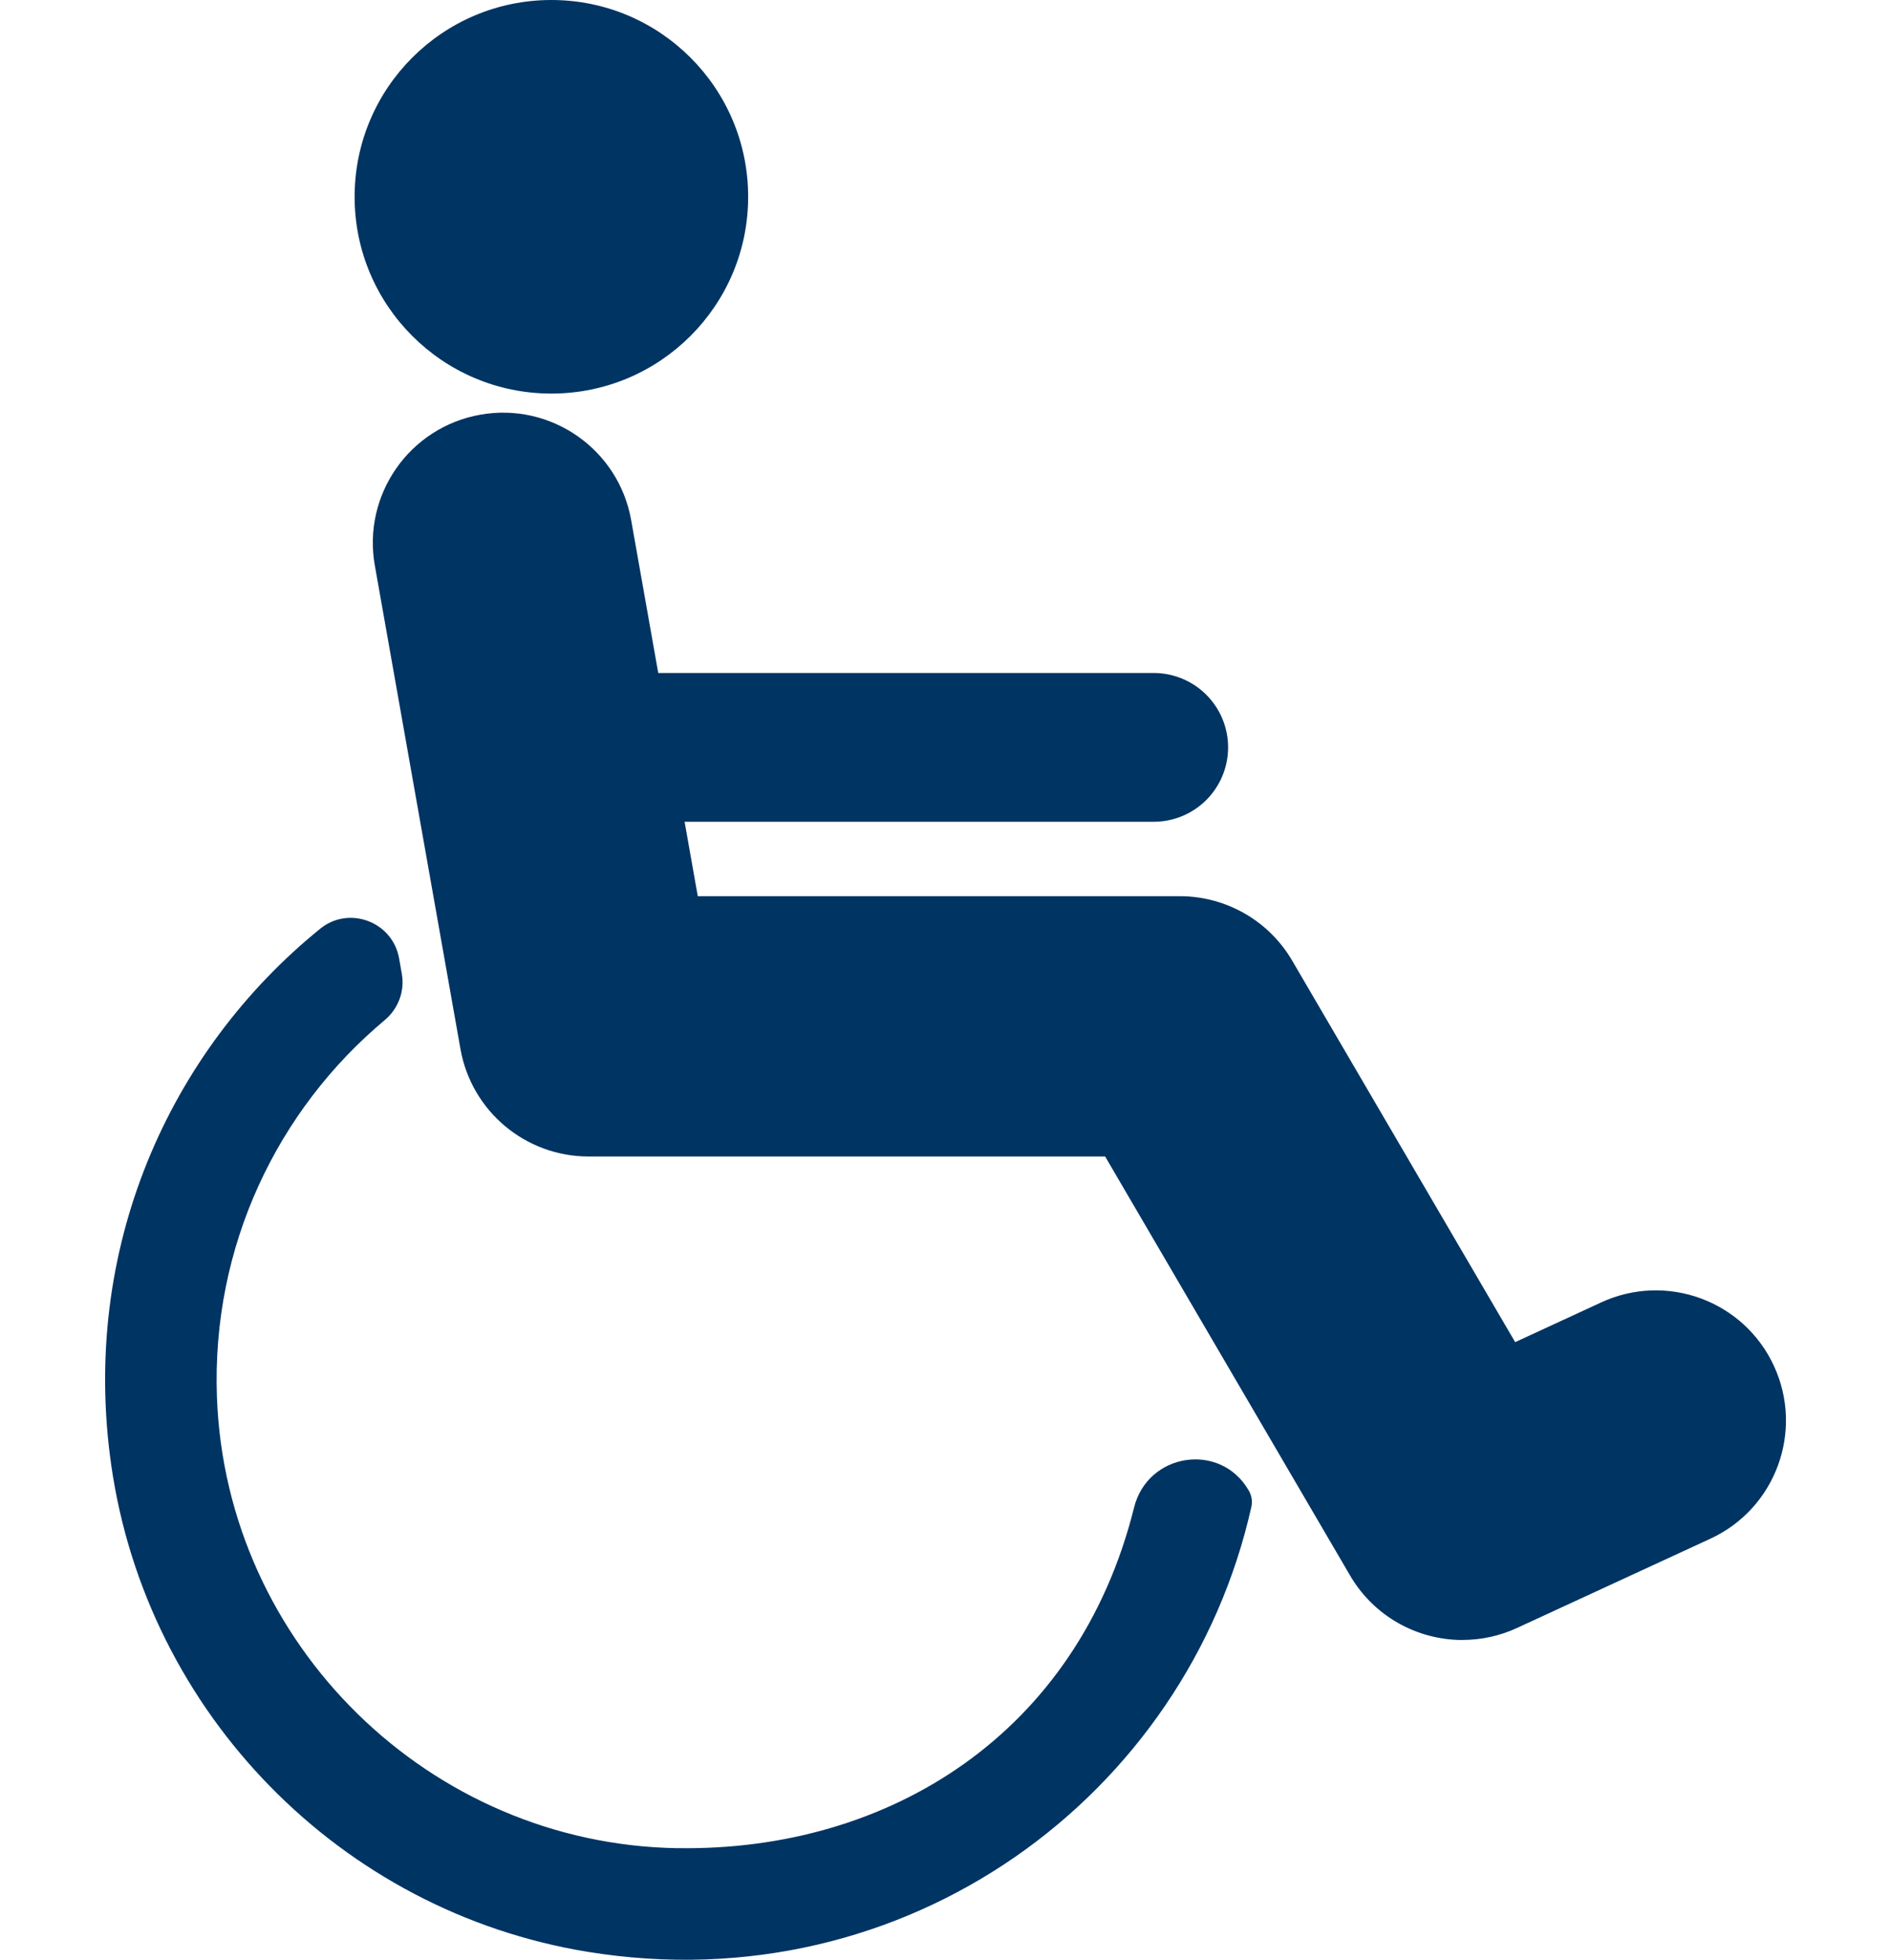 <?xml version="1.0" encoding="UTF-8"?><svg id="a" xmlns="http://www.w3.org/2000/svg" width="36" height="37.307" viewBox="0 0 36 37.307"><defs><style>.b{fill:none;stroke:#003463;stroke-linecap:round;stroke-miterlimit:10;stroke-width:2.832px;}.c{fill:#003463;stroke-width:0px;}</style></defs><circle class="c" cx="10.497" cy="3.746" r="3.746"/><path class="c" d="M27.842,31.219c-.856,0-1.683-.445-2.14-1.228l-4.663-7.976h-9.833c-1.202,0-2.23-.862-2.44-2.046l-1.63-9.203c-.239-1.348.66-2.633,2.008-2.872,1.348-.239,2.633.66,2.872,2.008l1.268,7.158h9.177c.88,0,1.695.467,2.139,1.227l4.245,7.262,1.639-.757c1.243-.574,2.715-.031,3.288,1.211.573,1.242.031,2.715-1.211,3.288l-3.681,1.699c-.335.155-.689.228-1.037.228h0Z"/><path class="c" d="M12.9,35.182c-4.714-.074-8.597-3.872-8.77-8.583-.106-2.884,1.159-5.477,3.194-7.18.257-.215.384-.549.326-.879l-.052-.296c-.123-.697-.952-1.011-1.502-.565-2.882,2.336-4.565,6.093-3.979,10.206.672,4.723,4.364,8.504,9.073,9.27,6.062.986,11.401-2.967,12.633-8.471.024-.106.005-.217-.05-.311l-.003-.005c-.541-.926-1.921-.712-2.18.329-1.076,4.315-4.676,6.547-8.688,6.484h0Z"/><line class="b" x1="10.92" y1="14.227" x2="21.964" y2="14.227"/></svg>